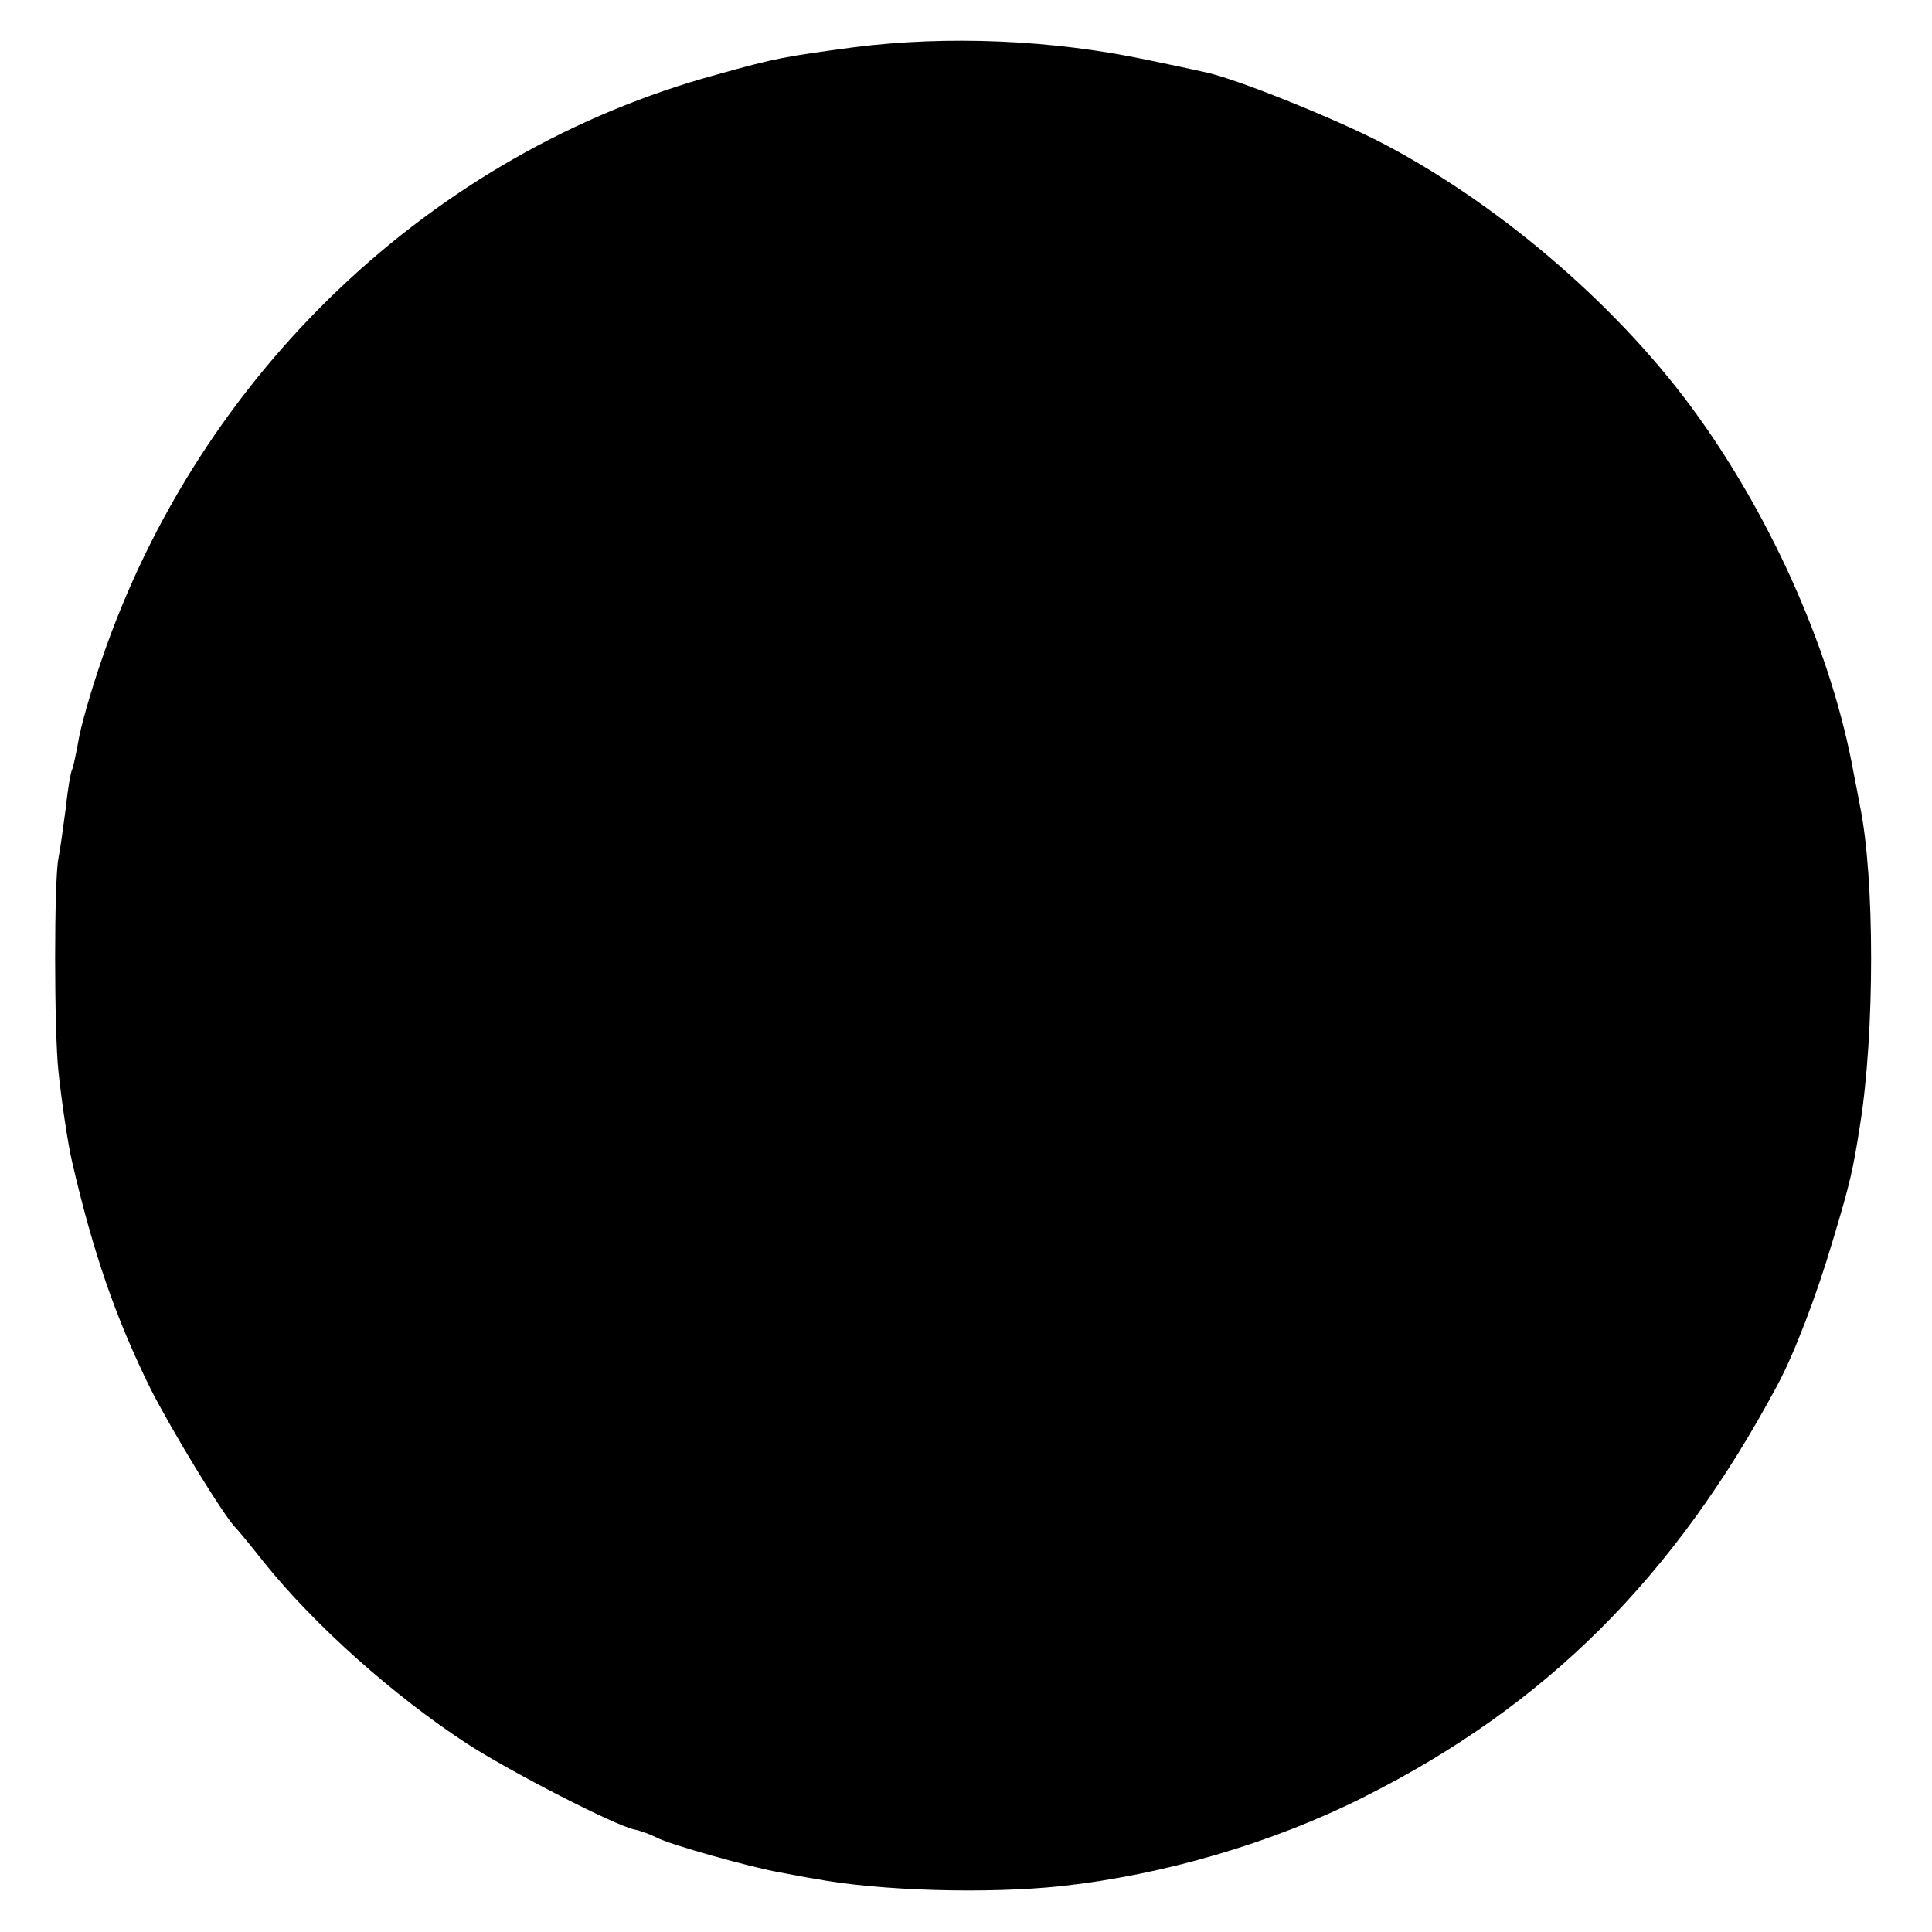 <?xml version="1.0" standalone="no"?>
<!DOCTYPE svg PUBLIC "-//W3C//DTD SVG 20010904//EN"
 "http://www.w3.org/TR/2001/REC-SVG-20010904/DTD/svg10.dtd">
<svg version="1.0" xmlns="http://www.w3.org/2000/svg"
 width="311pt" height="311pt" viewBox="0 0 311 311"
 preserveAspectRatio="xMidYMid meet">
<g transform="translate(0,311) scale(0.1,-0.1)"
fill="#000000" stroke="none">
<path d="M1375 3034 c-111 -15 -125 -17 -221 -44 -459 -125 -833 -482 -990
-941 -18 -52 -35 -112 -38 -133 -4 -21 -8 -41 -10 -45 -2 -3 -7 -31 -10 -61
-4 -30 -9 -67 -12 -82 -7 -35 -7 -276 0 -342 5 -48 15 -116 22 -146 34 -147
70 -251 126 -365 34 -67 119 -207 138 -225 3 -3 23 -27 45 -55 82 -102 209
-215 327 -292 71 -46 239 -132 269 -138 10 -2 26 -8 36 -13 20 -11 152 -48
198 -56 17 -3 41 -8 55 -10 104 -20 280 -25 400 -12 163 18 338 69 485 143
293 147 500 353 666 663 27 50 63 144 89 232 29 96 33 116 44 186 24 148 24
399 0 515 -2 12 -7 36 -10 52 -34 189 -127 402 -250 574 -122 171 -312 336
-502 437 -75 40 -243 108 -293 118 -13 3 -55 12 -94 20 -152 32 -320 39 -470
20z"/>
</g>
</svg>